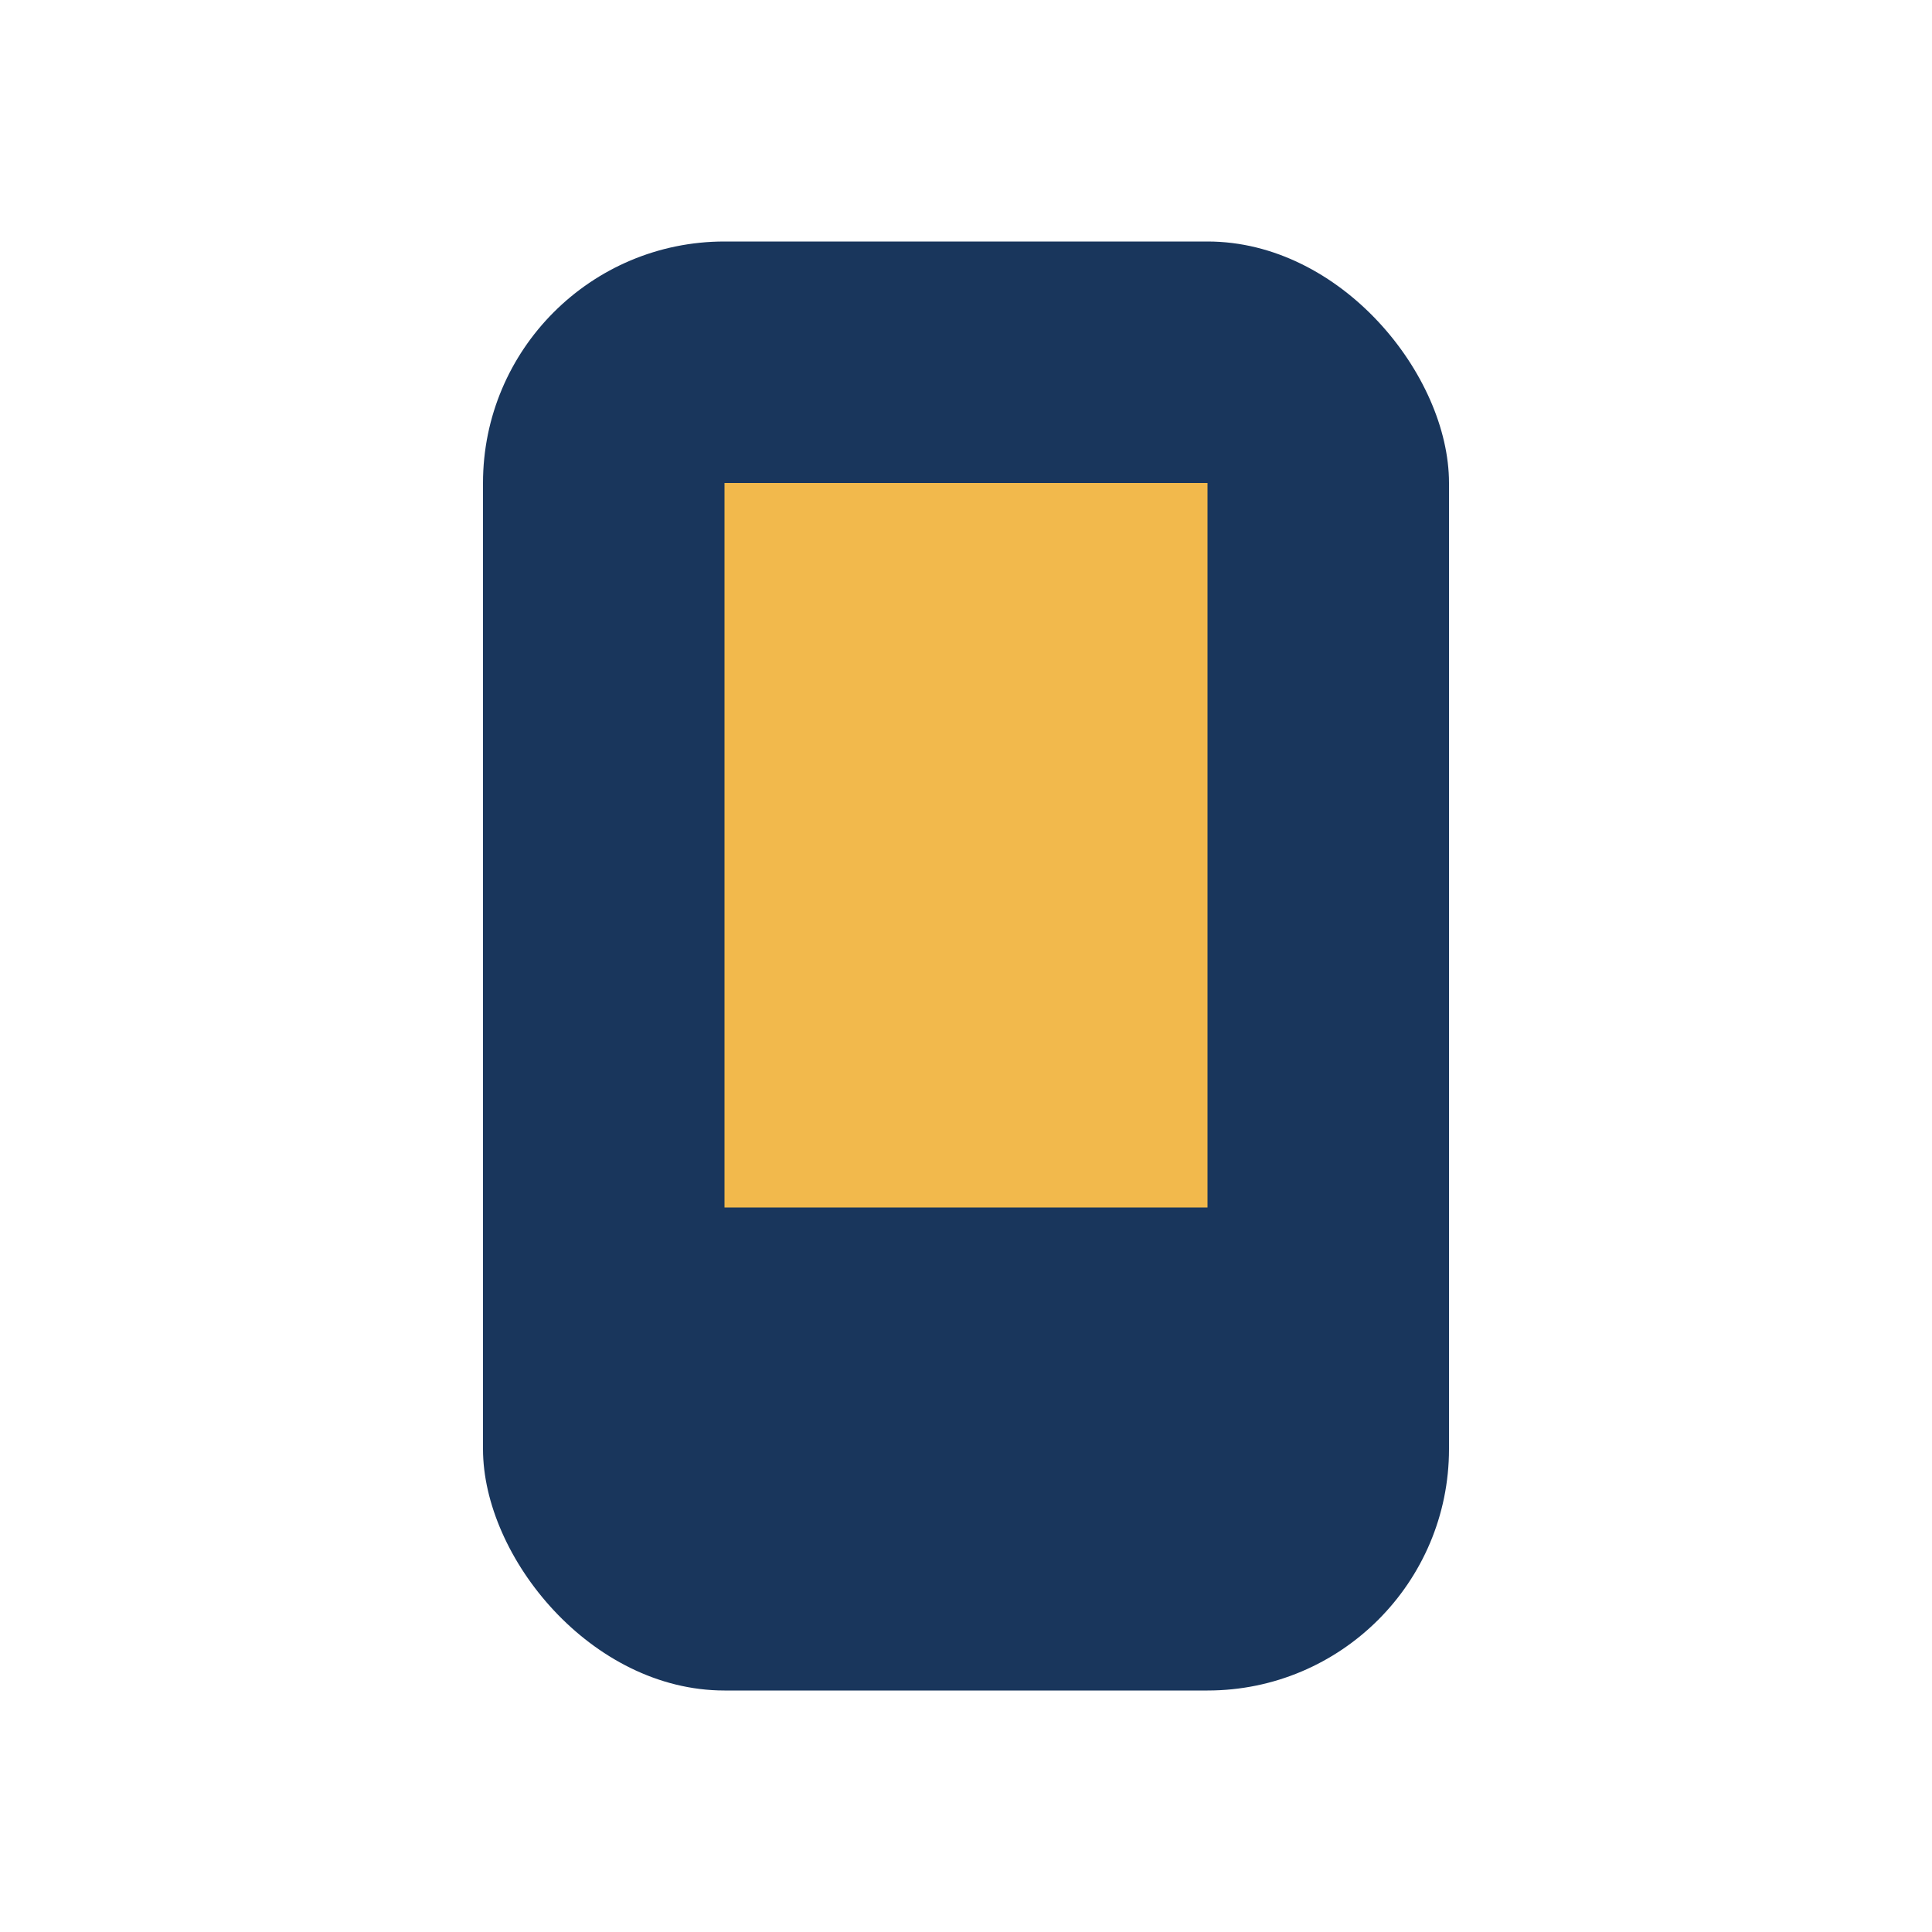<?xml version="1.0" encoding="UTF-8"?>
<svg xmlns="http://www.w3.org/2000/svg" width="32" height="32" viewBox="0 0 32 32"><rect x="8" y="4" width="16" height="24" rx="4" fill="#19365C"/><rect x="12" y="8" width="8" height="12" fill="#F2B94C"/></svg>